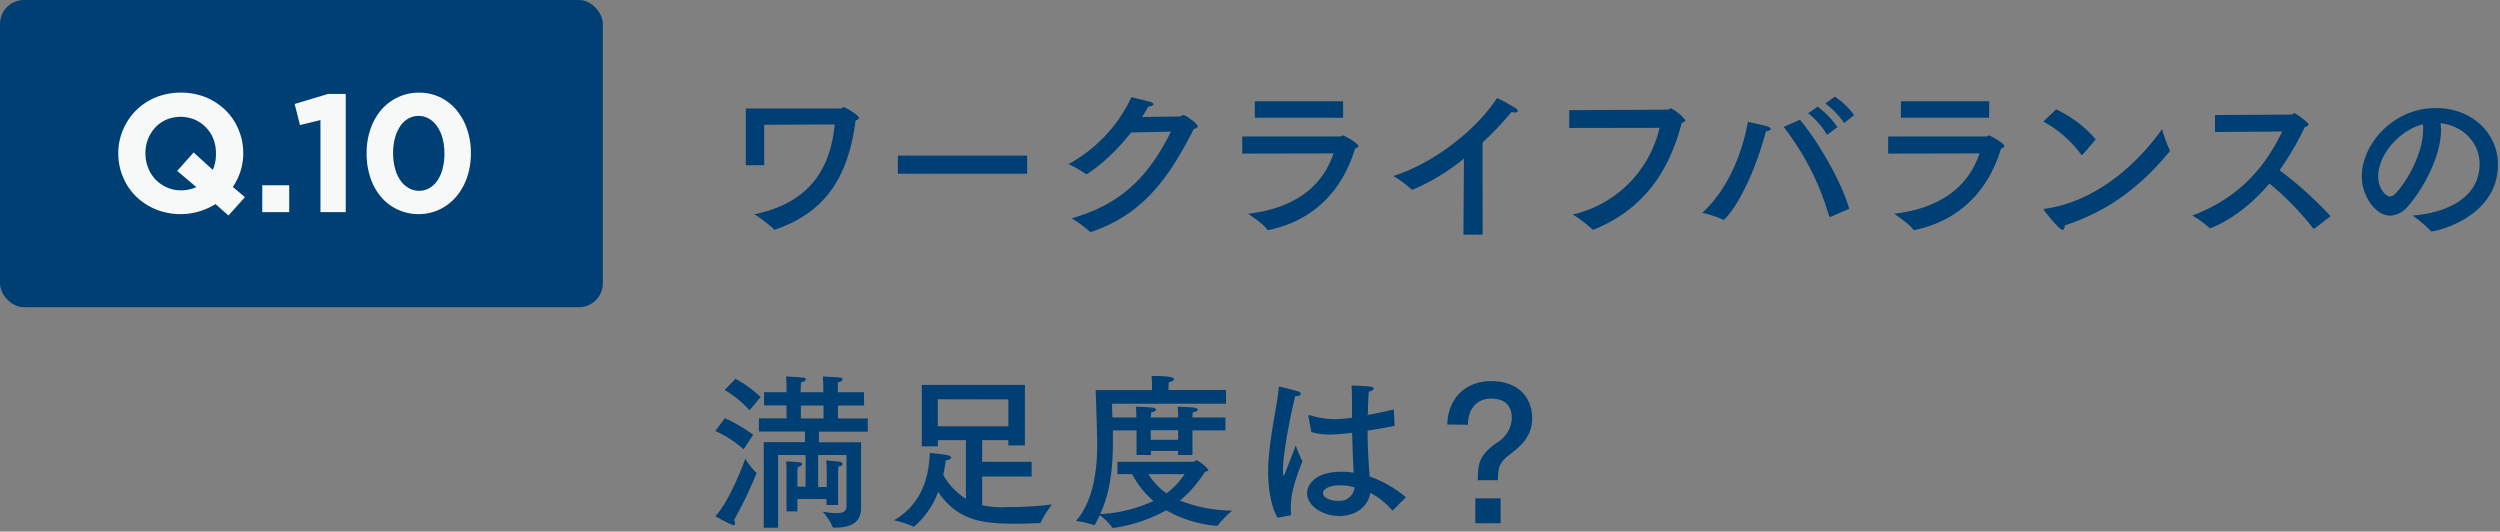 <svg xmlns="http://www.w3.org/2000/svg" width="522" height="111" viewBox="0 0 522 111"><rect x="0" y="0" width="522" height="111" fill="#808080" stroke="none"/><defs><style>.a{fill:#003f73}</style></defs><path class="a" d="M159.57 26.05v8.44h-3.85V22.66h19.77c.32 0 .46-.28.7-.28.42 0 3.15 1.75 3.15 2.21 0 .24-.24.42-.7.59-1.64 13.02-7.35 19.5-16.76 22.75h-.14a.21.21 0 01-.21-.11 27.78 27.78 0 00-4-3.08c11.2-2.34 15.82-9.1 16.76-18.76zm54.9 10.23h-27v-3.79h27zm21.71-8.62c-4.73 6-9.21 8.72-9.35 8.72a.31.31 0 01-.17-.1 21.29 21.29 0 00-3.57-2 30.86 30.86 0 0013.16-14c.87.24 3.29.8 3.95 1 .49.17.67.35.67.49s-.56.49-1.09.49c-.42.73-.87 1.47-1.33 2.17l7.92-.11c.31 0 .42-.31.7-.31.52 0 3 1.85 3 2.34 0 .28-.28.46-.8.56-5.08 10-10.44 17.79-21.39 21.5a.45.45 0 01-.18 0 .18.18 0 01-.17-.07 25.71 25.71 0 00-3.78-2.76c10.95-3.08 16.38-9.38 20.75-18.1zm23.19 4.41V28.5h20.41c.27 0 .42-.21.66-.21s3.18 1.61 3.18 2.2c0 .21-.21.39-.69.53-2.56 8.58-8.48 15-18 17h-.14a.23.23 0 01-.25-.14c-.59-1-3.92-3.25-3.92-3.25 10.5-1.23 15.75-6.37 17.82-12.6zm21.07-7.49H262v-3.43h18.44zM309.57 49h-4l.1-15.89a43.35 43.35 0 01-10.53 6.41 1.41 1.41 0 01-.28.07.28.28 0 01-.25-.14 23.38 23.38 0 00-3.67-2.7c9.1-2.91 17.78-10.26 21.63-16.28a31.58 31.58 0 013.95 2.17.72.72 0 01.39.53c0 .21-.25.31-.6.31a2.62 2.62 0 01-.7-.1 64.22 64.22 0 01-6.05 6.37zm18.09-22.28V23l20.41-.1c.45 0 .56-.28.84-.28a9.21 9.21 0 013 2.48c0 .21-.25.39-.77.56-3.33 13.06-10.61 19.08-18.24 22.23a.69.69 0 01-.24.07c-.11 0-.18-.07-.28-.17a25.53 25.53 0 00-4-3 24.12 24.12 0 0018.13-18.1zm32.27 19.15a.2.2 0 01-.14 0 20.77 20.77 0 00-4.37-1.43c5.46-5 8.36-12.5 9.55-19 0 0 3.54.77 4.24 1 .35.14.52.32.52.49s-.31.42-1 .49c-3.58 13.23-8.48 18.45-8.8 18.45zM375.82 25c3.85 4.55 8.86 13.31 10.29 18.59l-3.85 1.68h-.17a.19.19 0 01-.18-.14 55.22 55.22 0 00-9.48-18.63zm5.67 3.15a16.37 16.37 0 00-3.95-4.51l2-1.37a19.89 19.89 0 014.13 4.27zm3.57-2.45a17.08 17.08 0 00-3.92-4.09l2-1.44a17 17 0 014 3.85zm9.19 6.37V28.5h20.4c.28 0 .42-.21.67-.21s3.18 1.61 3.18 2.2c0 .21-.21.39-.69.53-2.56 8.58-8.48 15-18 17h-.14a.23.23 0 01-.25-.14c-.59-1-3.92-3.25-3.92-3.25 10.5-1.23 15.75-6.37 17.82-12.6zm21.07-7.49h-18.41v-3.43h18.44zm19.59 7.64c-.07.06-.14.14-.21.14s-.11 0-.18-.11a23.67 23.67 0 00-7.87-6.86l2.66-2.56a24.89 24.89 0 018.29 6.27zM430.64 48c-.63 0-3.89-4-3.89-4.24s.07-.14.28-.17c13.62-2 22.37-13.73 24.4-16.63A37.07 37.07 0 00453 31.3a.65.65 0 01.07.21.33.33 0 01-.11.18c-6 7.28-12.74 12.39-21.8 15.37-.07.59-.24.94-.52.94zm31.85-20.44v-3.54l15.93-.1c.28 0 .42-.28.66-.28S482 25.53 482 26c0 .25-.31.46-.77.56a62.92 62.92 0 01-5.25 9 76 76 0 0110.64 9.59l-3.39 2.59a.25.25 0 01-.14 0s-.07 0-.11-.07a58.27 58.27 0 00-9.13-9.35c-5.88 7-12.08 9.31-12.33 9.31a.26.26 0 01-.21-.07 23.63 23.63 0 00-3.55-2.56c11.06-4.13 16-11.8 18.76-17.54zm47.2-.42c0 5.25-3.53 12.11-6.89 15.89a5.14 5.14 0 01-3.71 2c-3.08 0-5.95-4.09-5.95-8.19 0-6.79 6.61-14.28 15.43-14.28 7.92 0 13 5.56 13 11.76 0 11.17-13 14-13.87 14a.18.18 0 01-.17-.11 26.94 26.94 0 00-3.79-3.21c6.79-.49 14-3.54 14-10.75 0-4.41-3.4-8-8.16-8.51a9.67 9.67 0 01.11 1.4zm-13.12 9.66c0 2.7 1.68 4.24 2.41 4.24a1.92 1.92 0 001.3-.74c2.76-3 5.67-8.75 5.67-13.16a6.73 6.73 0 00-.07-1.19c-5.11 1.33-9.31 6.51-9.31 10.85zM155.26 93.82a21.85 21.85 0 00-5.91-3.82l2-2.69a33.58 33.58 0 015.91 3.47zm-1.78 15.44c0 .25-.11.39-.32.39a1.16 1.16 0 01-.31-.07c-1.47-.63-3.47-1.79-3.47-1.79 2.77-3 5.53-10 6.23-12a14.45 14.45 0 002.28 2.87c.07 0 .07.11.07.18a88.06 88.06 0 01-4.69 9.73 1.43 1.43 0 01.21.69zm3-23.59a20.84 20.84 0 00-5.18-4.24l2.28-2.34a25.83 25.83 0 015.25 3.81zm23.94-1h-5.46v2.7h6.23v2.76H171v2.21h8.79v13.76c0 3.36-2.66 4.06-5.42 4.06h-.21c-.18 0-.28 0-.32-.18a12.78 12.78 0 00-2.06-3.15 18.07 18.07 0 002.87.32c1.68 0 2.1-.56 2.1-1.61V95h-5.92v6.69h1.79V98s0-.88-.11-1.86c2.91.21 3.43.32 3.43.7s-.31.49-.87.56c-.07.67-.07 1.16-.07 1.16v6.89h-2.42v-1.26h-6.08v2.59h-2.28v-8.65a13.46 13.46 0 00-.1-1.78c.42 0 1.92.07 2.73.17.42 0 .63.21.63.39s-.32.49-.91.59a10.85 10.85 0 00-.07 1.12v3h1.71V95h-5.74v15.19h-3V92.32h8.61v-2.21h-9.62v-2.76h5.77v-2.7h-4.69v-2.76h4.69v-.84s0-1.12-.1-2.45c0 0 2.87.17 3.57.24.35 0 .56.21.56.39s-.32.49-1 .63c-.07.7-.07 1.36-.07 1.36v.67h4.72v-.84s0-1.12-.1-2.45c0 0 2.87.17 3.57.24.35 0 .56.21.56.39s-.32.49-1 .63a8.3 8.3 0 000 .94v1.09h5.46zm-13.19 0v2.7h4.72v-2.7zM214 93h-3.46v-1.1h-5.47v4.52h10.33v3.08h-10.32v6a20.49 20.49 0 005.33.38 72.38 72.38 0 009.27-.56 20.3 20.3 0 00-2.38 3.75c0 .14-.1.14-.24.14-1.54.07-3.15.14-4.8.14-6.26 0-12.08-.25-16.38-6.65a17.21 17.21 0 01-4.94 7.17c-.07 0-.1.07-.17.07a.15.15 0 01-.11 0 19.05 19.05 0 00-4-1.3c7-4.09 7.31-11.16 7.49-14.07 0 0 2.69.28 3.64.46.52.1.81.31.81.52s-.32.46-1.13.6c-.07.45-.21 1.57-.52 3a13.81 13.81 0 004.73 5V91.9h-5.85v1.3h-3.36V80.38H214zm-18.2-9.63V89h14.74v-5.6zm60.2.93h-23.8s0 1.3.07 2.87h5c0-.45 0-1.33-.1-2.27 0 0 2.87.1 3.6.24.39.07.6.21.6.42s-.32.42-1 .53c0 .35-.07.77-.07 1.08h5.7c0-.45 0-1.33-.1-2.27 0 0 2.87.1 3.6.24.35.07.6.21.6.39s-.32.45-1.05.56a10.46 10.46 0 00-.07 1.08h6.89v2.7h-6.89V95h-3v-.84h-5.67V95h-3v-5.13h-4.94v2.59c0 4.13-.32 9.91-2.66 14.88a30.1 30.1 0 0011.13-2.73A18.84 18.84 0 01236.4 99h-3.08v-2.58h15.85c.25 0 .46-.32.7-.32a7.85 7.85 0 012.45 2c0 .21-.31.31-.73.42a25.61 25.61 0 01-5.22 6 30.5 30.5 0 0010.92 2.1 20 20 0 00-2.94 3 .38.38 0 01-.35.17 25.56 25.56 0 01-10.5-3.25 32 32 0 01-11.09 3.71.18.18 0 01-.18-.14 12.35 12.35 0 00-2.59-2.52q-.48.95-1 1.89a.19.19 0 01-.17.14.21.21 0 01-.15 0 16.79 16.79 0 00-3.64-.84c4-4.69 4.41-11.83 4.41-15.92v-.6c0-1.61-.31-10.82-.31-10.82h11.76v-.84c0-.38 0-1.22-.1-2.1 3.15 0 4.69.18 4.69.67 0 .24-.39.52-1.09.66 0 .53-.07 1.09-.07 1.33v.28h12zM239.79 99a13.21 13.21 0 003.78 4 16 16 0 003.78-4zm.49-9.17v2H246v-2zm26.51 18.28c-1.33-2.07-2-6-2-9.45v-1.33c.38-6.8 1.89-12.57 2.2-16.28 0-.21 0-.28.18-.28a.75.75 0 01.21 0c3.67.91 4.2 1 4.2 1.44s-.42.49-1.12.49a108.72 108.72 0 00-2.34 12.3 29.31 29.31 0 00-.24 3.15v.38c0 .49.07.74.14.74s.28-.28.45-.81c.28-.91 1.09-2.73 2.07-5.42 0 0 .87 2.24 1.4 3.29-1.3 3.36-2.42 6.37-2.42 9.55a9.92 9.92 0 00.07 1.44c0 .21 0 .21-.17.28zm24.4-19.19c-2 .39-3.85.74-5.64 1 0 3.78.25 7 .42 9.56a24.64 24.64 0 017.57 4.34l-2.63 2.66c-.07.07-.1.1-.14.1s-.07 0-.14-.1a15.34 15.34 0 00-4.51-3.57c-.53 3.15-3.37 4.83-6.45 4.83-3.53 0-6.75-2.14-6.75-4.76 0-1.68 1.57-4.48 7.17-4.48a15.16 15.16 0 012.56.21c-.11-2-.25-5-.32-8.34-1.54.18-3.43.35-4.62.35a14 14 0 01-3.88-.49L273.2 87a.27.27 0 010-.17.13.13 0 01.14-.14.38.38 0 01.18 0 17.62 17.62 0 005 .84 28 28 0 003.78-.31v-2.64c0-1.29 0-2.66-.1-4.09 0 0 2.73.1 3.71.21.63.07.91.24.91.45s-.35.49-1 .63c-.11.91-.14 2.35-.18 2.7 0 .73 0 1.47-.07 2.17 1.75-.32 3.57-.7 5.47-1.16zm-11.38 12.4c-1.89 0-3.57.63-3.57 1.68 0 .66 1 1.57 3.22 1.57a3.09 3.09 0 003.36-2.8 11.2 11.2 0 00-3.01-.45zm22.39-12.68c.07-5 3.4-9.06 9.17-9.06 5.29 0 8.54 3.08 8.54 7.77 0 3.47-1.92 5.5-4.86 7.7-2 1.54-2.28 2.66-2.28 5.22h-4.2c0-3.85.49-5.39 4.1-7.91a6.25 6.25 0 003-5c0-2.52-1.26-4.13-4.41-4.13-2.77 0-4.76 2.07-4.76 5.46zm11.13 20.62h-5.28v-5.21h5.28z"/><rect class="a" width="125.87" height="64.15" rx="5"/><path d="M45 42.61a13.83 13.83 0 01-12.49 1.1A13 13 0 0128.39 41a12.06 12.06 0 01-2.69-4 12.53 12.53 0 01-1-4.91V32a12.28 12.28 0 011-4.92 12.5 12.5 0 016.84-6.76 14.28 14.28 0 0110.45 0 13.22 13.22 0 014.11 2.7 12.06 12.06 0 012.69 4 12.45 12.45 0 011 4.92V32a12.44 12.44 0 01-.56 3.71 12.75 12.75 0 01-1.61 3.32l2.52 2.14L47.7 45zm-7.21-2.87a7.94 7.94 0 003.21-.67l-4-3.39 3.43-3.85 4 3.64a8.12 8.12 0 00.66-3.36V32a8.21 8.21 0 00-.54-3 7.33 7.33 0 00-3.85-4 7.73 7.73 0 00-6 0 6.87 6.87 0 00-2.31 1.65A7.75 7.75 0 0030.92 29a7.87 7.87 0 00-.55 3 8 8 0 00.55 3 7.46 7.46 0 001.53 2.45 7.38 7.38 0 002.35 1.66 7.14 7.14 0 002.99.63zm16.97-1.05h5.63v5.6h-5.63zm12.15-13.62l-4.27 1.05-1.12-4.41 7-2.1h3.67v24.68h-5.28zM87.4 44.71a10.23 10.23 0 01-4.46-1 9.93 9.93 0 01-3.43-2.66 12 12 0 01-2.19-4 15.73 15.73 0 01-.77-5V32a15.14 15.14 0 01.79-5 12.3 12.3 0 012.22-4A10.4 10.4 0 0183 20.35a10 10 0 014.46-1A10 10 0 0195.33 23a12.43 12.43 0 012.2 4 15.14 15.14 0 01.79 5 15.19 15.19 0 01-.79 5 12.25 12.25 0 01-2.22 4 10.56 10.56 0 01-3.45 2.7 10.1 10.1 0 01-4.46 1.01zm.07-4.87a4.24 4.24 0 002.21-.58 5.24 5.24 0 001.68-1.61 7.73 7.73 0 001.06-2.45 12 12 0 00.37-3.09V32a12.08 12.08 0 00-.38-3.1 8.11 8.11 0 00-1.11-2.47 5.43 5.43 0 00-1.71-1.64 4.38 4.38 0 00-4.39 0 5 5 0 00-1.67 1.61 8.32 8.32 0 00-1.06 2.45 11.64 11.64 0 00-.39 3.1V32a11.83 11.83 0 00.39 3.11 7.86 7.86 0 001.08 2.47 5.38 5.38 0 001.7 1.63 4.28 4.28 0 002.22.63z" fill="#f7f8f8"/></svg>